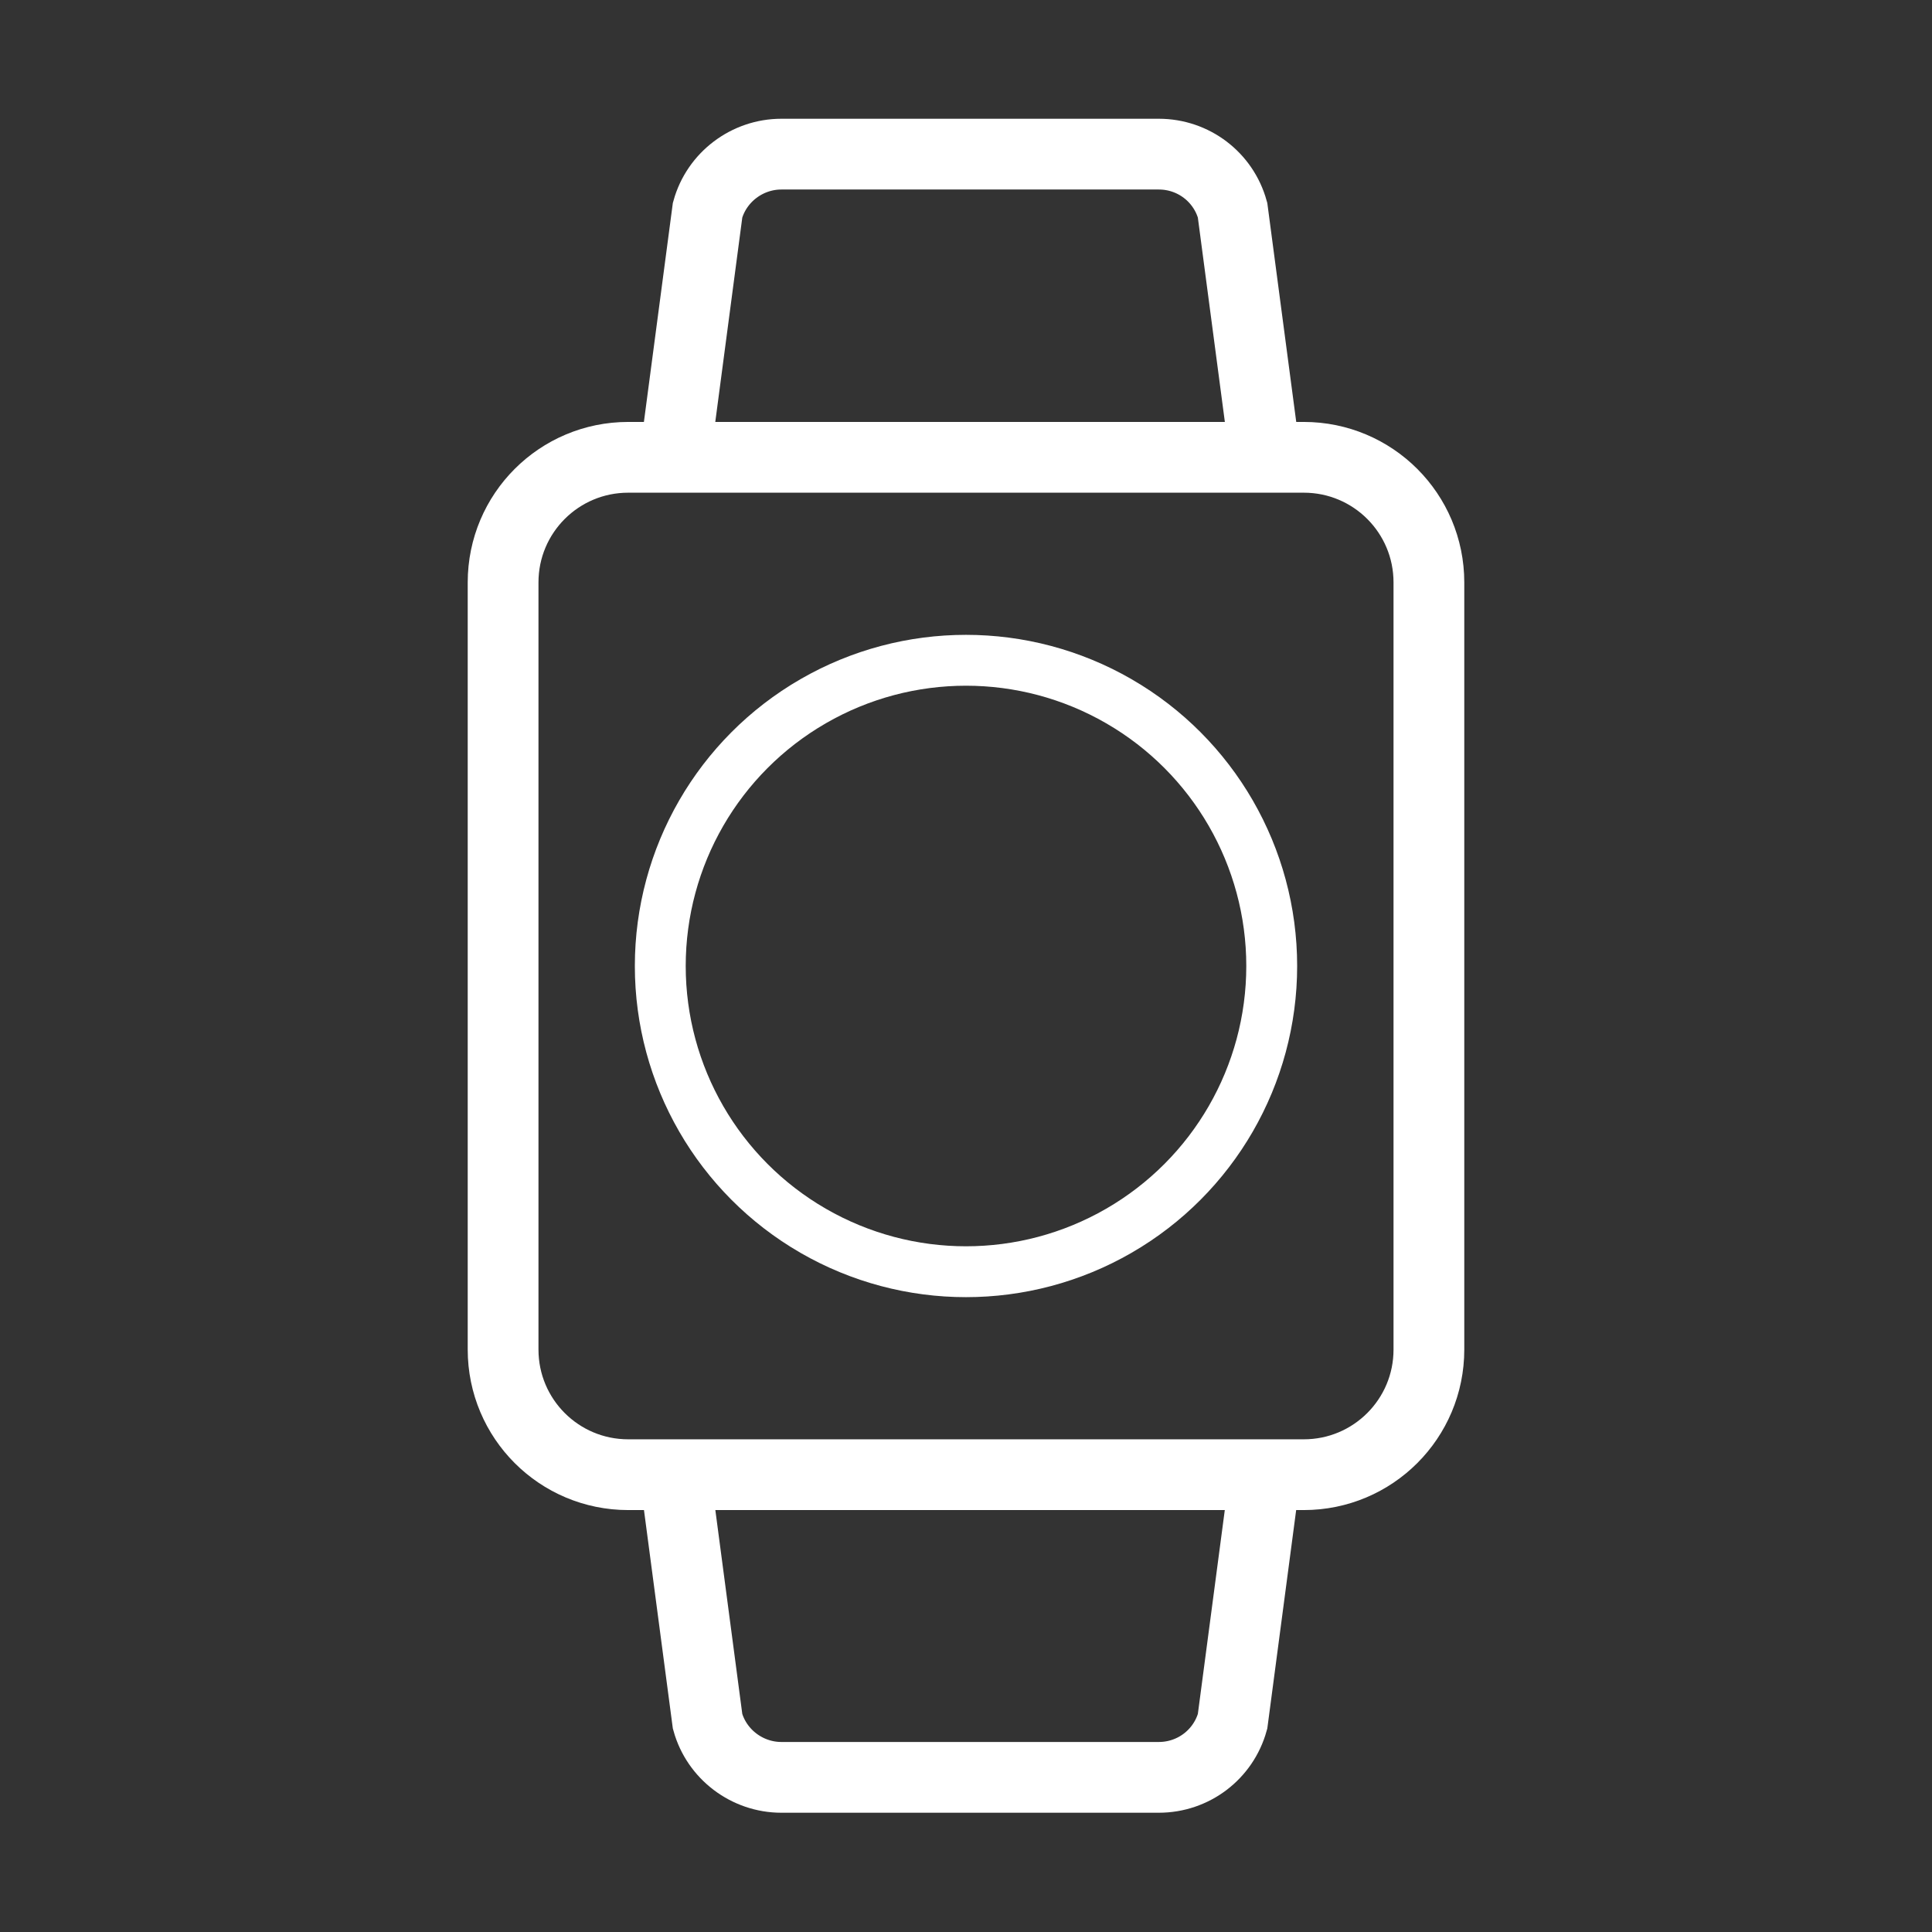 <?xml version="1.0" encoding="utf-8"?>
<!-- Generator: Adobe Illustrator 23.0.0, SVG Export Plug-In . SVG Version: 6.00 Build 0)  -->
<svg version="1.1" id="图层_1" xmlns="http://www.w3.org/2000/svg" xmlns:xlink="http://www.w3.org/1999/xlink" x="0px" y="0px"
	 viewBox="0 0 37.98 37.98" style="enable-background:new 0 0 37.98 37.98;" xml:space="preserve">
<rect x="0" y="0" width="37.98" height="37.98" fill="#333333" stroke="none"/>
<style type="text/css">
	.st0{clip-path:url(#SVGID_2_);}
	.st1{fill:none;stroke:#000000;stroke-width:0.157;stroke-linejoin:round;stroke-miterlimit:10;}
	.st2{fill:none;stroke:#000000;stroke-width:0.944;stroke-linecap:round;stroke-miterlimit:10;}
	.st3{fill:none;stroke:#000000;stroke-width:1.314;stroke-miterlimit:10;}
	.st4{fill:none;stroke:#000000;stroke-width:1.391;stroke-miterlimit:10;}
	.st5{fill:none;stroke:#000000;stroke-width:0.523;stroke-miterlimit:10;}
	.st6{fill:none;stroke:#000000;stroke-width:0.944;stroke-miterlimit:10;}
	.st7{fill:none;stroke:#000000;stroke-width:0.592;stroke-miterlimit:10;}
	.st8{fill:none;stroke:#000000;stroke-miterlimit:10;}
	.st9{fill:none;stroke:#000000;stroke-linecap:round;stroke-linejoin:round;stroke-miterlimit:10;}
	.st10{fill:none;stroke:#000000;stroke-width:1.391;stroke-linecap:round;stroke-miterlimit:10;}
	.st11{fill-rule:evenodd;clip-rule:evenodd;fill:none;stroke:#000000;stroke-width:1.391;stroke-miterlimit:10;}
	.st12{fill-rule:evenodd;clip-rule:evenodd;fill:none;stroke:#000000;stroke-width:0.944;stroke-miterlimit:10;}
	.st13{fill-rule:evenodd;clip-rule:evenodd;fill:none;stroke:#000000;stroke-width:0.592;stroke-miterlimit:10;}
	.st14{fill:none;stroke:#000000;stroke-width:1.496;stroke-miterlimit:10;}
	.st15{fill:none;stroke:#FFFFFF;stroke-width:0.944;stroke-miterlimit:10;}
	.st16{fill:none;stroke:#000000;stroke-width:1.498;stroke-linecap:round;stroke-miterlimit:10;}
	.st17{fill:#FFFFFF;}
	.st18{fill:none;stroke:#000000;stroke-width:0.49;stroke-miterlimit:10;}
	.st19{fill:none;stroke:#000000;stroke-width:0.551;stroke-miterlimit:10;}
	.st20{fill-rule:evenodd;clip-rule:evenodd;fill:none;stroke:#000000;stroke-width:1.887;stroke-miterlimit:10;}
	.st21{fill:none;stroke:#000000;stroke-width:1.31;stroke-miterlimit:10;}
	
		.st22{fill-rule:evenodd;clip-rule:evenodd;fill:none;stroke:#FFFFFF;stroke-width:1.391;stroke-linecap:round;stroke-linejoin:round;stroke-miterlimit:10;}
	.st23{fill:none;stroke:#FFFFFF;stroke-width:1.391;stroke-linecap:round;stroke-linejoin:round;stroke-miterlimit:10;}
	.st24{fill:none;stroke:#000000;stroke-width:1.887;stroke-linecap:round;stroke-miterlimit:10;}
	.st25{fill-rule:evenodd;clip-rule:evenodd;fill:none;stroke:#000000;stroke-width:0.617;stroke-miterlimit:10;}
	.st26{fill-rule:evenodd;clip-rule:evenodd;fill:none;stroke:#000000;stroke-width:0.387;stroke-miterlimit:10;}
	.st27{fill-rule:evenodd;clip-rule:evenodd;fill:none;stroke:#000000;stroke-width:1.449;stroke-miterlimit:10;}
	.st28{fill-rule:evenodd;clip-rule:evenodd;fill:none;stroke:#000000;stroke-width:0.908;stroke-miterlimit:10;}
	.st29{fill:none;stroke:#000000;stroke-width:0.015;stroke-miterlimit:10;}
	.st30{fill:none;stroke:#000000;stroke-width:1.159;stroke-miterlimit:10;}
	.st31{fill:none;stroke:#FFFFFF;stroke-width:1.391;stroke-miterlimit:10;}
	.st32{fill:none;stroke:#FFFFFF;stroke-width:1.159;stroke-miterlimit:10;}
	.st33{fill:none;stroke:#000000;stroke-width:1.367;stroke-miterlimit:10;}
	.st34{fill:none;stroke:#000000;stroke-width:1.561;stroke-miterlimit:10;}
	.st35{fill:none;stroke:#000000;stroke-width:1.699;stroke-miterlimit:10;}
	.st36{fill:#221814;}
	.st37{fill:none;}
	.st38{fill:none;stroke:#000000;stroke-width:1.684;stroke-miterlimit:10;}
	.st39{fill:none;stroke:#000000;stroke-width:1.661;stroke-miterlimit:10;}
	.st40{fill:none;stroke:#000000;stroke-width:1.208;stroke-miterlimit:10;}
	.st41{fill:none;stroke:#000000;stroke-width:1.106;stroke-miterlimit:10;}
	.st42{fill:none;stroke:#000000;stroke-width:1.391;stroke-linejoin:round;stroke-miterlimit:10;}
	.st43{fill:none;stroke:#000000;stroke-width:1.348;stroke-linejoin:round;stroke-miterlimit:10;}
	.st44{fill:none;stroke:#000000;stroke-width:0.703;stroke-miterlimit:10;}
	.st45{fill:none;stroke:#FFFFFF;stroke-width:0.818;stroke-miterlimit:22.926;}
	.st46{opacity:0.5;fill:none;stroke:#FFFFFF;stroke-width:0.818;stroke-miterlimit:10;}
	.st47{opacity:0.5;fill:#FFFFFF;}
	.st48{fill:none;stroke:#000000;stroke-width:0.818;stroke-miterlimit:22.926;}
	.st49{opacity:0.5;fill:none;stroke:#231815;stroke-width:0.818;stroke-miterlimit:10;}
	.st50{opacity:0.5;fill:#231815;}
	.st51{fill:none;stroke:#231815;stroke-width:0.215;stroke-miterlimit:10;}
	.st52{fill:none;stroke:#231815;stroke-width:0.209;stroke-miterlimit:10;}
	.st53{fill:none;stroke:#231815;stroke-width:0.186;stroke-miterlimit:10;}
	.st54{fill:none;stroke:#FFFFFF;stroke-width:0.703;stroke-miterlimit:10;}
	.st55{fill:none;stroke:#FFFFFF;stroke-width:1.391;stroke-linecap:round;stroke-miterlimit:10;}
	.st56{fill:#14B8D5;}
	.st57{fill:#C3E5EE;}
	.st58{fill:#FFFFFF;stroke:#FFFFFF;stroke-width:0.25;stroke-miterlimit:10;}
	.st59{stroke:#000000;stroke-width:0.25;stroke-miterlimit:10;}
	.st60{fill:none;stroke:#FFFFFF;stroke-width:2;stroke-linecap:round;stroke-miterlimit:10;}
	.st61{fill:none;stroke:#FFFFFF;stroke-miterlimit:10;}
	.st62{fill:none;stroke:#FFFFFF;stroke-width:2;stroke-miterlimit:10;}
</style>
<g>
	<path class="st31" d="M25.63,28.99H12.35c-1.36,0-2.46-1.1-2.46-2.46V11.45c0-1.36,1.1-2.46,2.46-2.46h13.28
		c1.36,0,2.46,1.1,2.46,2.46v15.08C28.09,27.89,26.99,28.99,25.63,28.99z"/>
	<path class="st31" d="M13.24,9.2l0.67-5.07c0.18-0.65,0.78-1.1,1.45-1.1h7.42c0.68,0,1.27,0.45,1.45,1.1l0.67,5.07"/>
	<path class="st31" d="M13.24,28.77l0.67,5.07c0.18,0.65,0.78,1.1,1.45,1.1h7.42c0.68,0,1.27-0.45,1.45-1.1l0.67-5.07"/>
	<circle class="st61" cx="18.99" cy="18.99" r="6.01"/>
</g>
</svg>
